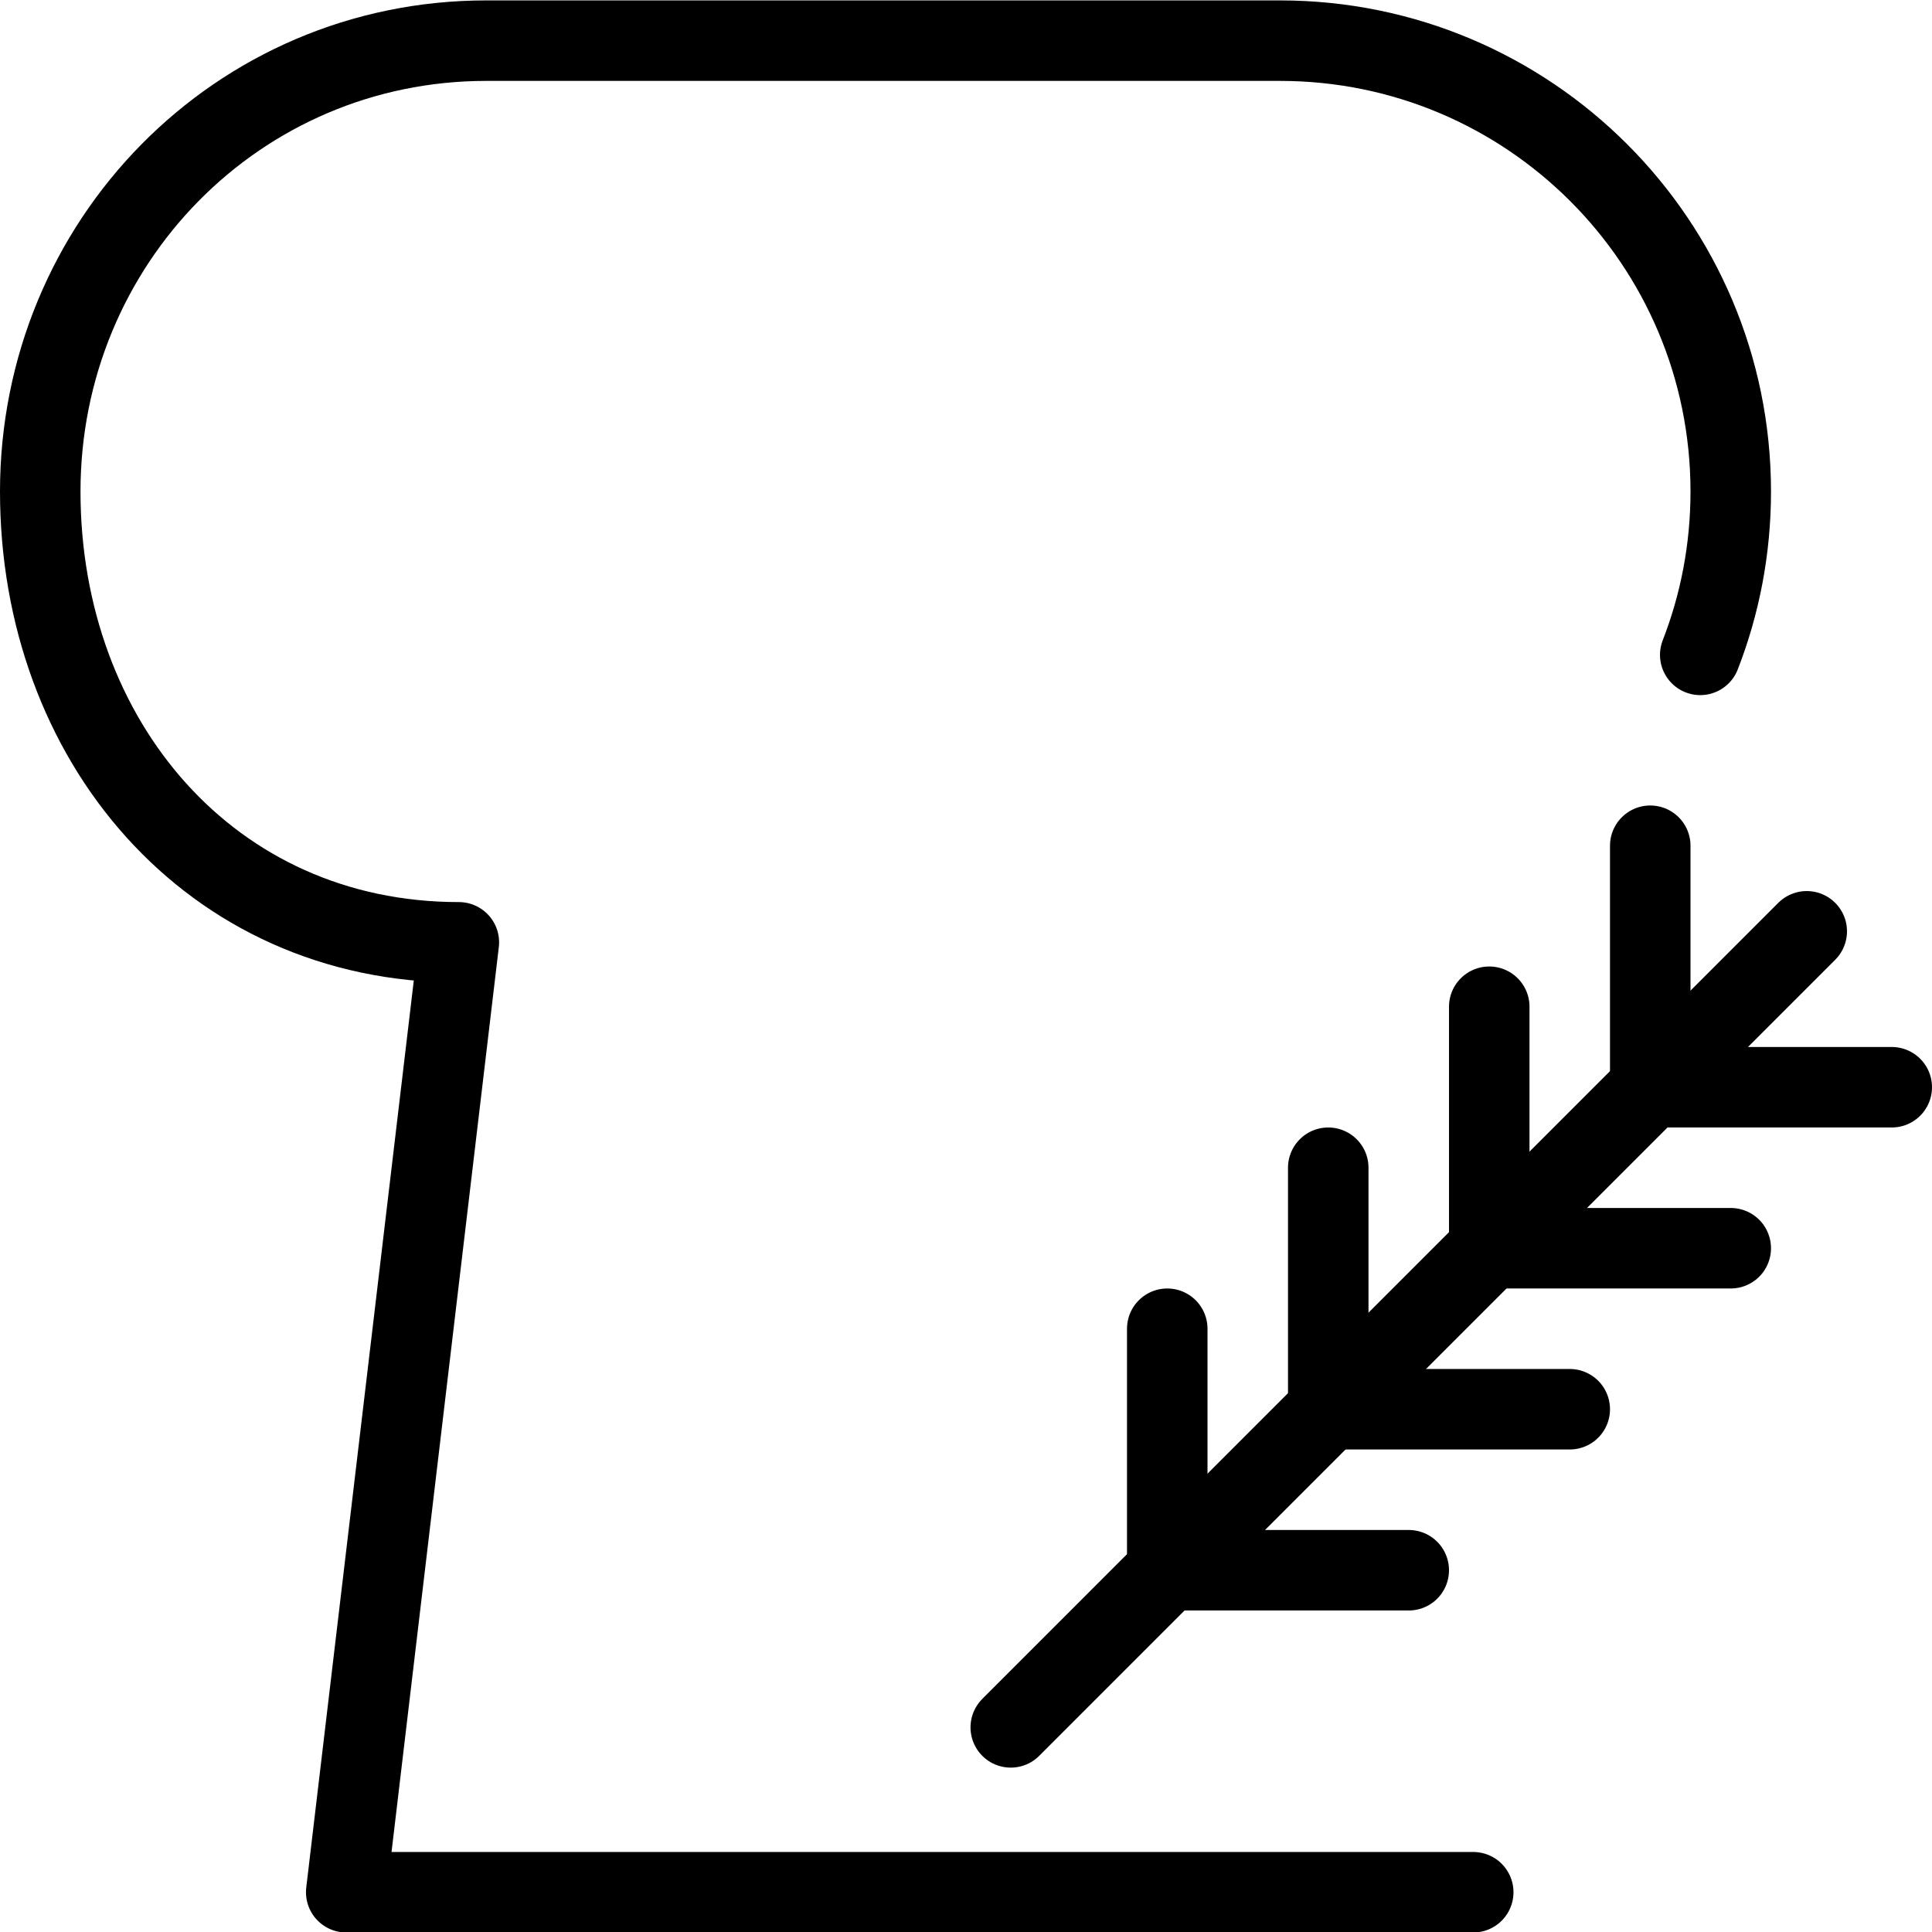 <?xml version="1.0" encoding="utf-8"?>
<!-- Generator: Adobe Illustrator 16.0.3, SVG Export Plug-In . SVG Version: 6.00 Build 0)  -->
<!DOCTYPE svg PUBLIC "-//W3C//DTD SVG 1.1//EN" "http://www.w3.org/Graphics/SVG/1.1/DTD/svg11.dtd">
<svg version="1.1" xmlns="http://www.w3.org/2000/svg" xmlns:xlink="http://www.w3.org/1999/xlink" x="0px" y="0px" width="24px"
	 height="24px" viewBox="0 0 24 24" enable-background="new 0 0 24 24" xml:space="preserve">
<g id="Outline_Icons">
	<g>
		<g>
			
				<line fill="none" stroke="#000000" stroke-linecap="round" stroke-linejoin="round" stroke-miterlimit="10" x1="22.444" y1="11.569" x2="12.556" y2="21.458"/>
			<polyline fill="none" stroke="#000000" stroke-linecap="round" stroke-linejoin="round" stroke-miterlimit="10" points="
				20.5,10.506 20.5,13.506 23.5,13.506 			"/>
			<polyline fill="none" stroke="#000000" stroke-linecap="round" stroke-linejoin="round" stroke-miterlimit="10" points="
				18.5,12.506 18.5,15.506 21.5,15.506 			"/>
			<polyline fill="none" stroke="#000000" stroke-linecap="round" stroke-linejoin="round" stroke-miterlimit="10" points="
				16.5,14.506 16.5,17.506 19.5,17.506 			"/>
			<polyline fill="none" stroke="#000000" stroke-linecap="round" stroke-linejoin="round" stroke-miterlimit="10" points="
				14.5,16.506 14.5,19.506 17.5,19.506 			"/>
		</g>
		<path fill="none" stroke="#000000" stroke-linecap="round" stroke-linejoin="round" stroke-miterlimit="10" d="M21.121,8.135
			C21.366,7.506,21.5,6.821,21.5,6.106c0-3.093-2.506-5.601-5.6-5.601H6.041c-3.09,0-5.541,2.508-5.541,5.601
			c0,3.092,2.109,5.6,5.2,5.6l-1.399,11.8h14"/>
	</g>
</g>
<g id="invisible_shape">
	<rect fill="none" width="24" height="24"/>
</g>
</svg>
